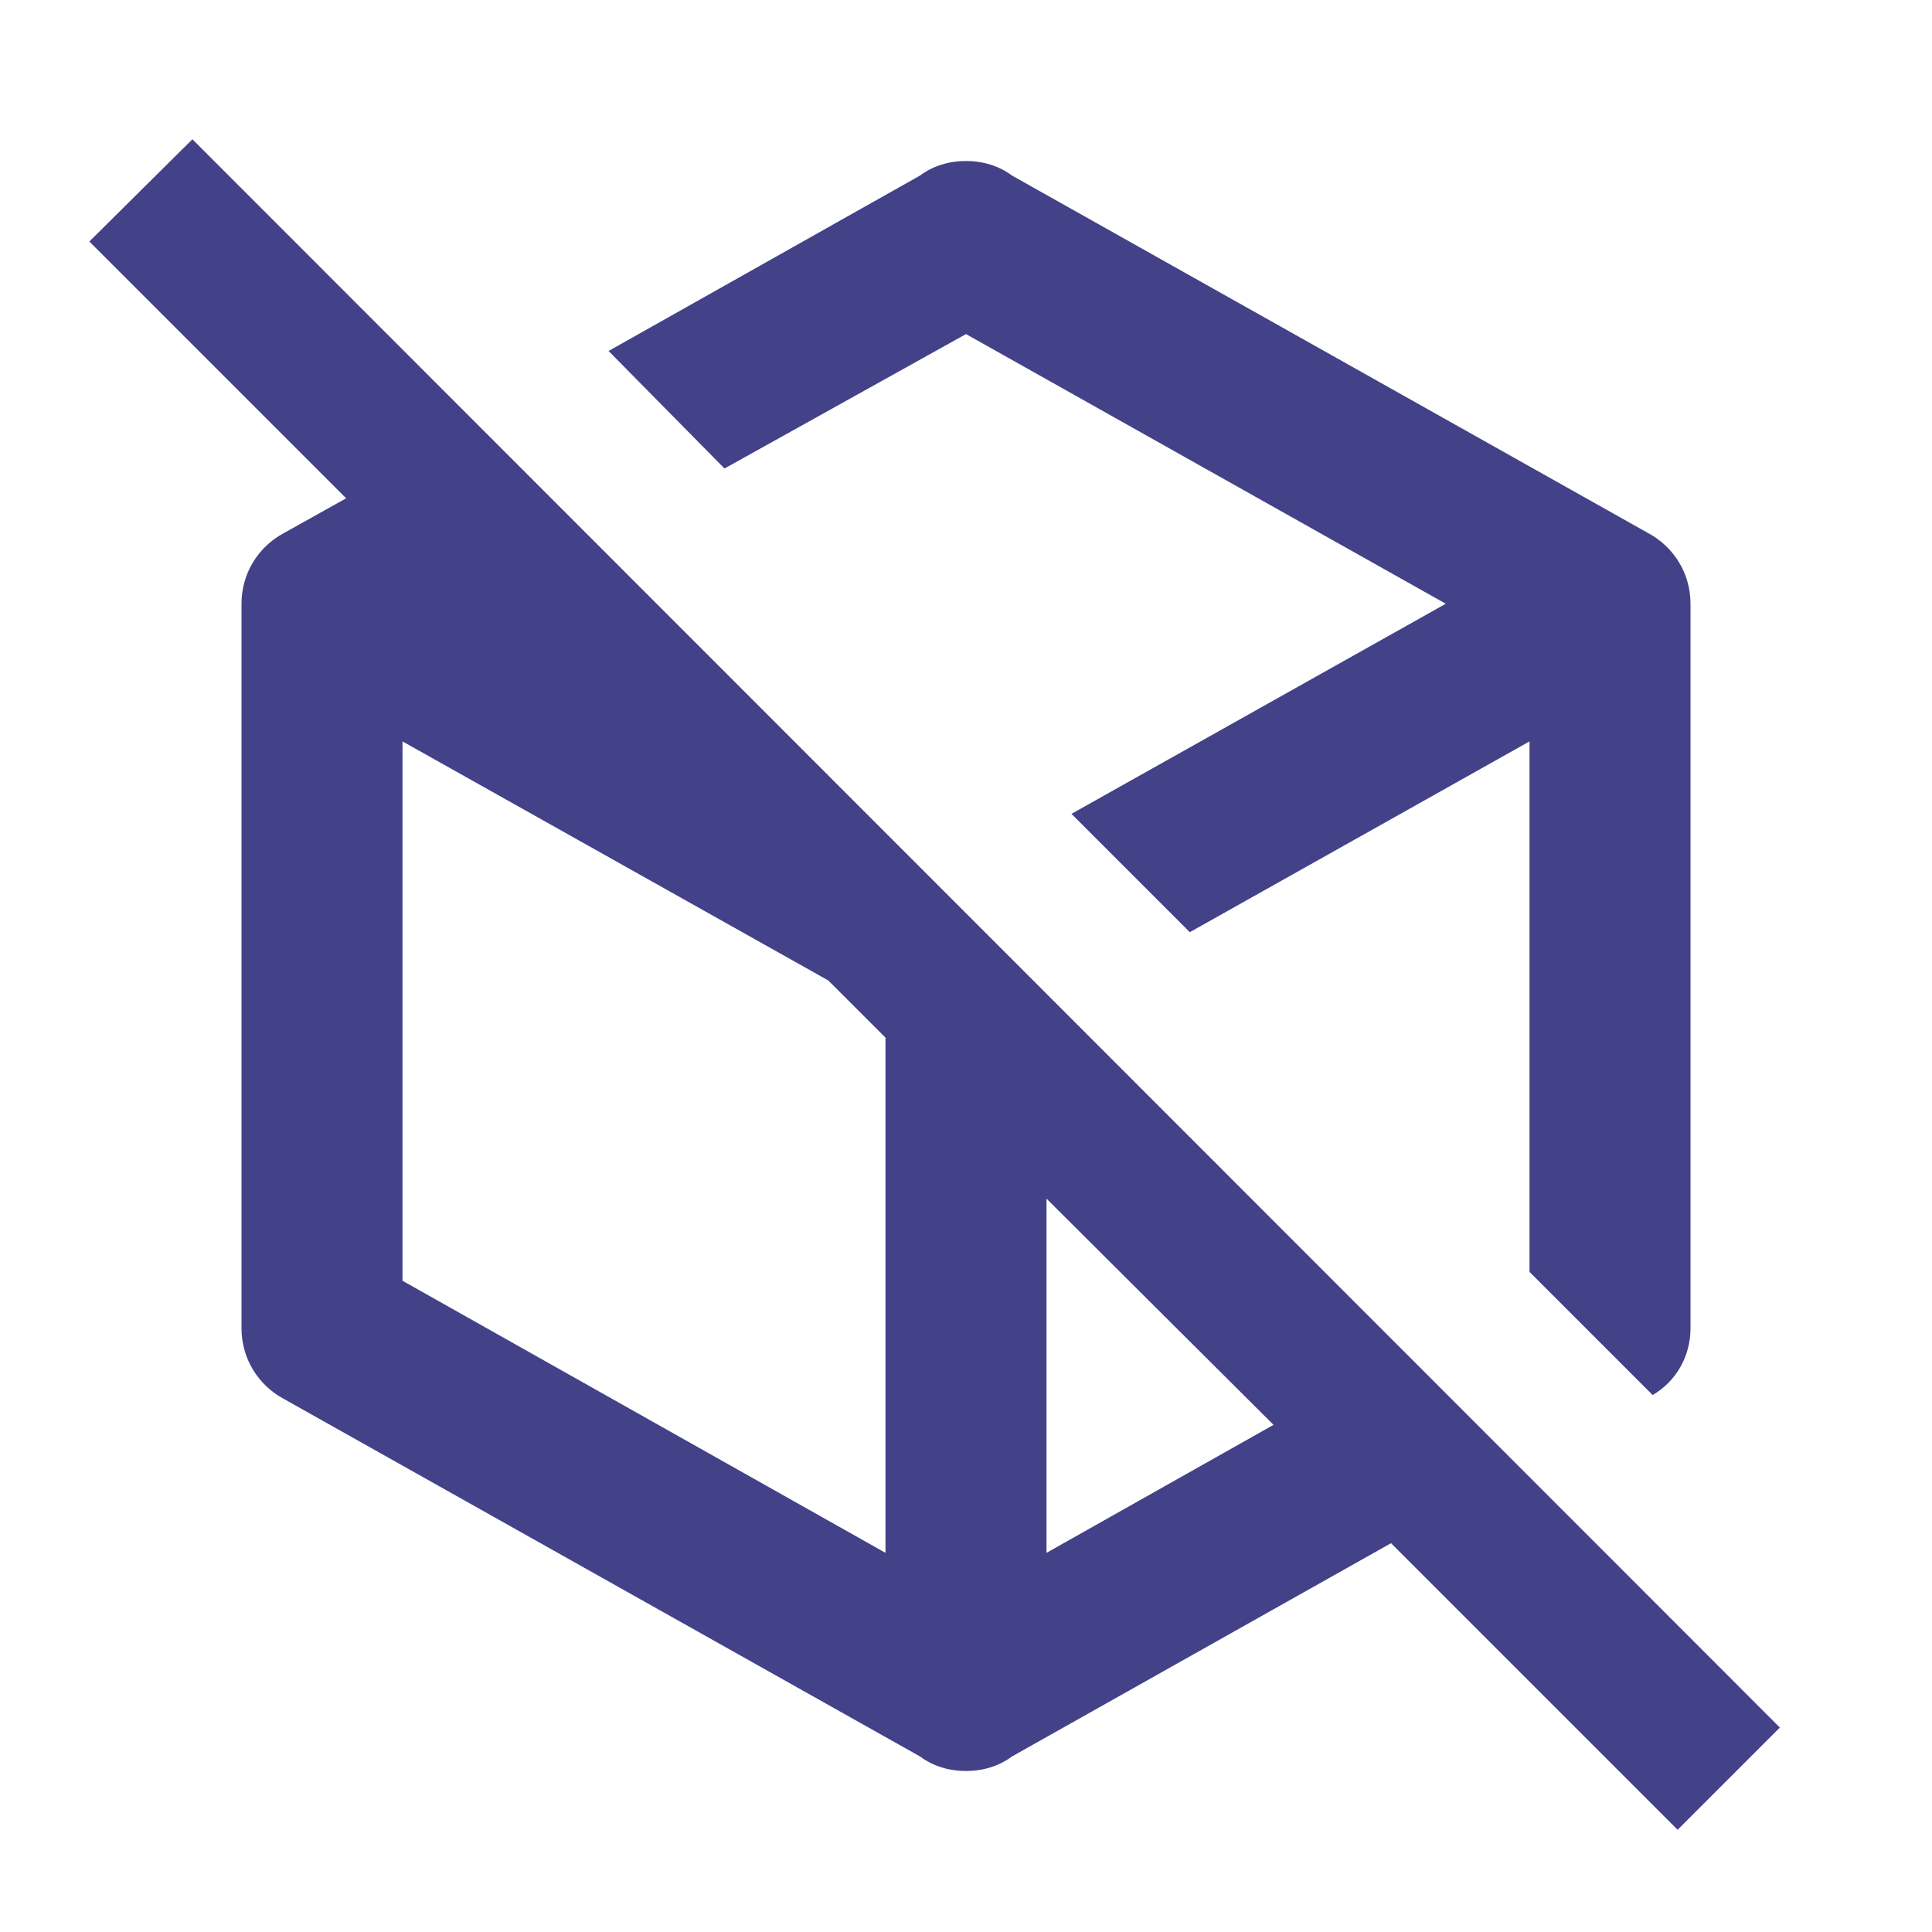 <svg width="48" height="48" viewBox="0 0 48 48" fill="none" xmlns="http://www.w3.org/2000/svg">
<path d="M44.22 42.92L4.78 3.46L2.22 6L8.6 12.38L7.06 13.24C6.42 13.58 6 14.24 6 15V33C6 33.76 6.42 34.42 7.06 34.76L22.86 43.64C23.18 43.88 23.58 44 24 44C24.42 44 24.82 43.88 25.14 43.64L34.56 38.34L41.68 45.46L44.22 42.92ZM10 31.82V18.42L20.58 24.36L22 25.78V38.58L10 31.82ZM26 38.58V29.78L31.64 35.4L26 38.58ZM18 11.64L15.12 8.72L22.86 4.36C23.18 4.12 23.58 4 24 4C24.42 4 24.82 4.12 25.14 4.36L40.94 13.24C41.58 13.58 42 14.24 42 15V33C42 33.7 41.64 34.32 41.06 34.66L38 31.6V18.42L29.56 23.16L26.62 20.22L35.92 15L24 8.3L18 11.64Z" fill="#434188"/>
</svg>
